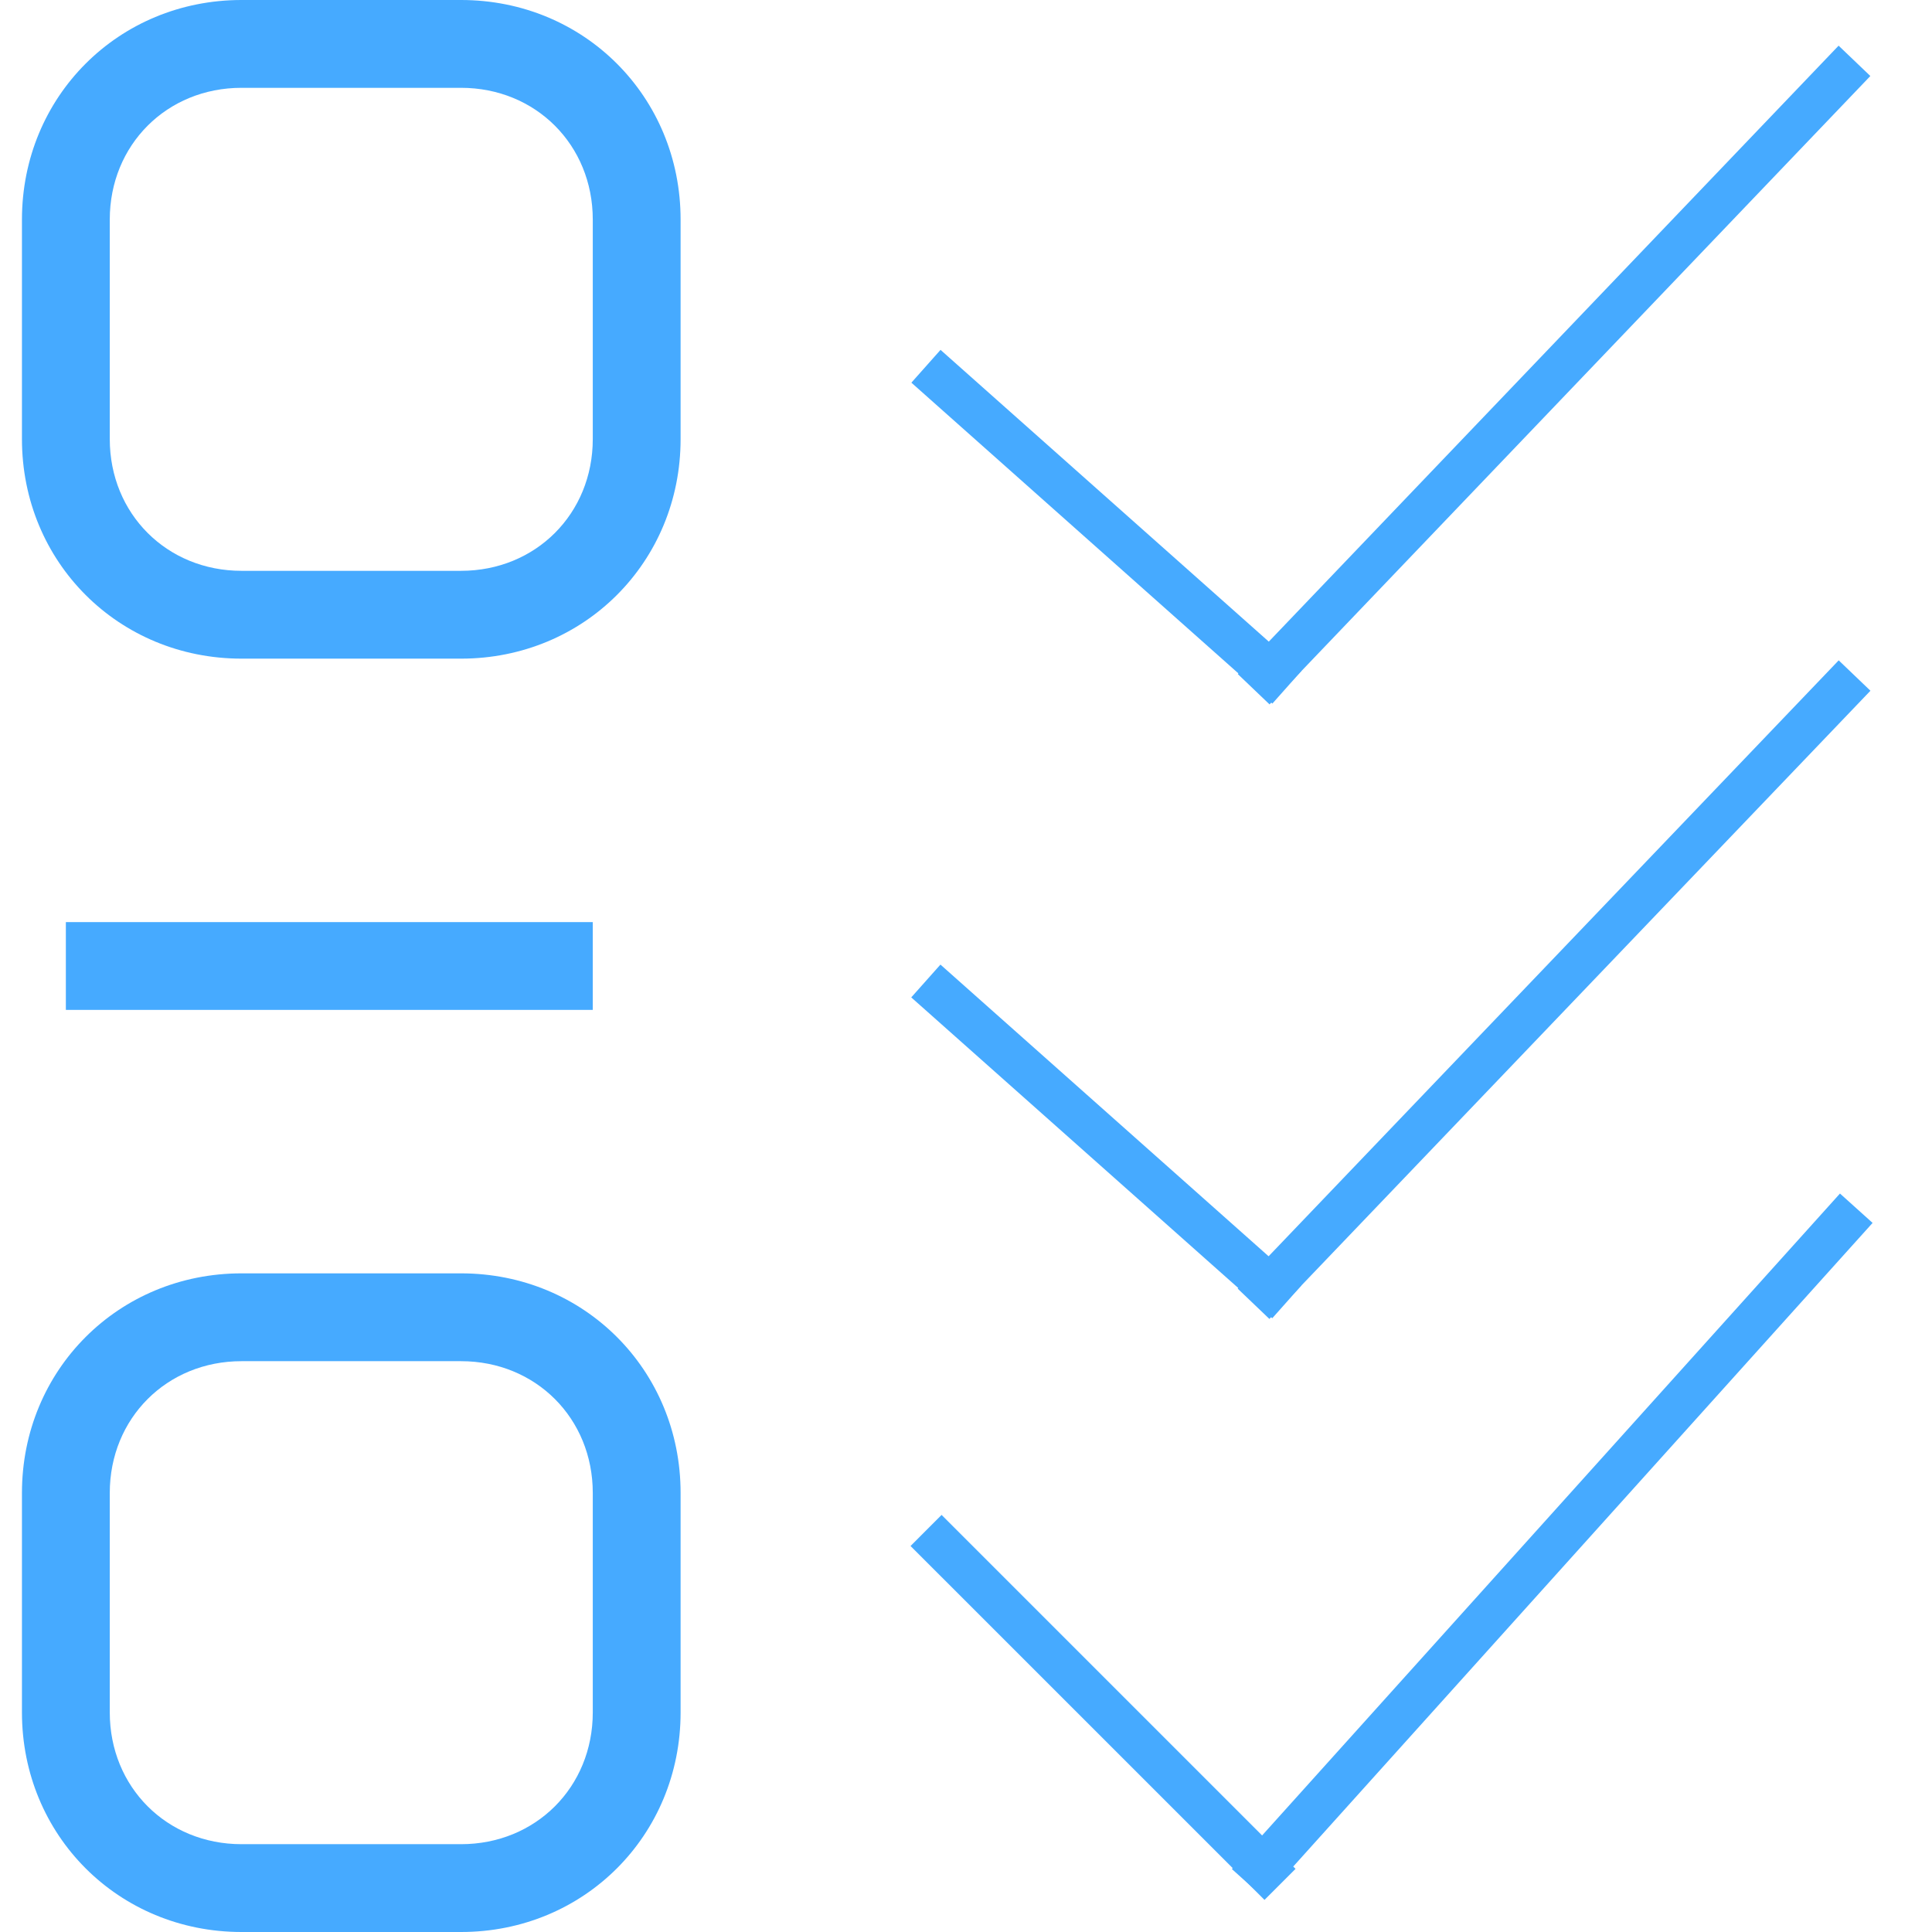 <?xml version="1.0" standalone="no"?><!DOCTYPE svg PUBLIC "-//W3C//DTD SVG 1.1//EN" "http://www.w3.org/Graphics/SVG/1.1/DTD/svg11.dtd"><svg class="icon" width="48px" height="48.00px" viewBox="0 0 1024 1024" version="1.1" xmlns="http://www.w3.org/2000/svg"><path d="M483.049 202.822l15.453-17.385 191.348 170.077-15.476 17.408zM482.979 528.64l15.476-17.385 191.325 170.054-15.453 17.385zM482.607 819.409l16.454-16.477 187.601 187.601-16.454 16.454z" fill="#46AAFF" /><path d="M656.058 357.26L974.499 24.204l16.826 16.081-318.441 333.056zM655.988 682.985l318.557-332.986 16.826 16.105L672.815 699.066zM652.916 990.627l322.304-358.028 17.292 15.569-322.281 358.028zM244.364 349.091H128c-65.164 0-116.364-51.2-116.364-116.364V116.364c0-65.164 51.2-116.364 116.364-116.364h116.364c65.164 0 116.364 51.2 116.364 116.364v116.364c0 65.164-51.2 116.364-116.364 116.364zM128 46.545C88.436 46.545 58.182 76.8 58.182 116.364v116.364c0 39.564 30.255 69.818 69.818 69.818h116.364c39.564 0 69.818-30.255 69.818-69.818V116.364c0-39.564-30.255-69.818-69.818-69.818H128zM244.364 1024H128c-65.164 0-116.364-51.2-116.364-116.364v-116.364c0-65.164 51.2-116.364 116.364-116.364h116.364c65.164 0 116.364 51.2 116.364 116.364v116.364c0 65.164-51.2 116.364-116.364 116.364zM128 721.455c-39.564 0-69.818 30.255-69.818 69.818v116.364c0 39.564 30.255 69.818 69.818 69.818h116.364c39.564 0 69.818-30.255 69.818-69.818v-116.364c0-39.564-30.255-69.818-69.818-69.818H128zM34.909 488.727h279.273v46.545H34.909z" fill="#46AAFF" /></svg>